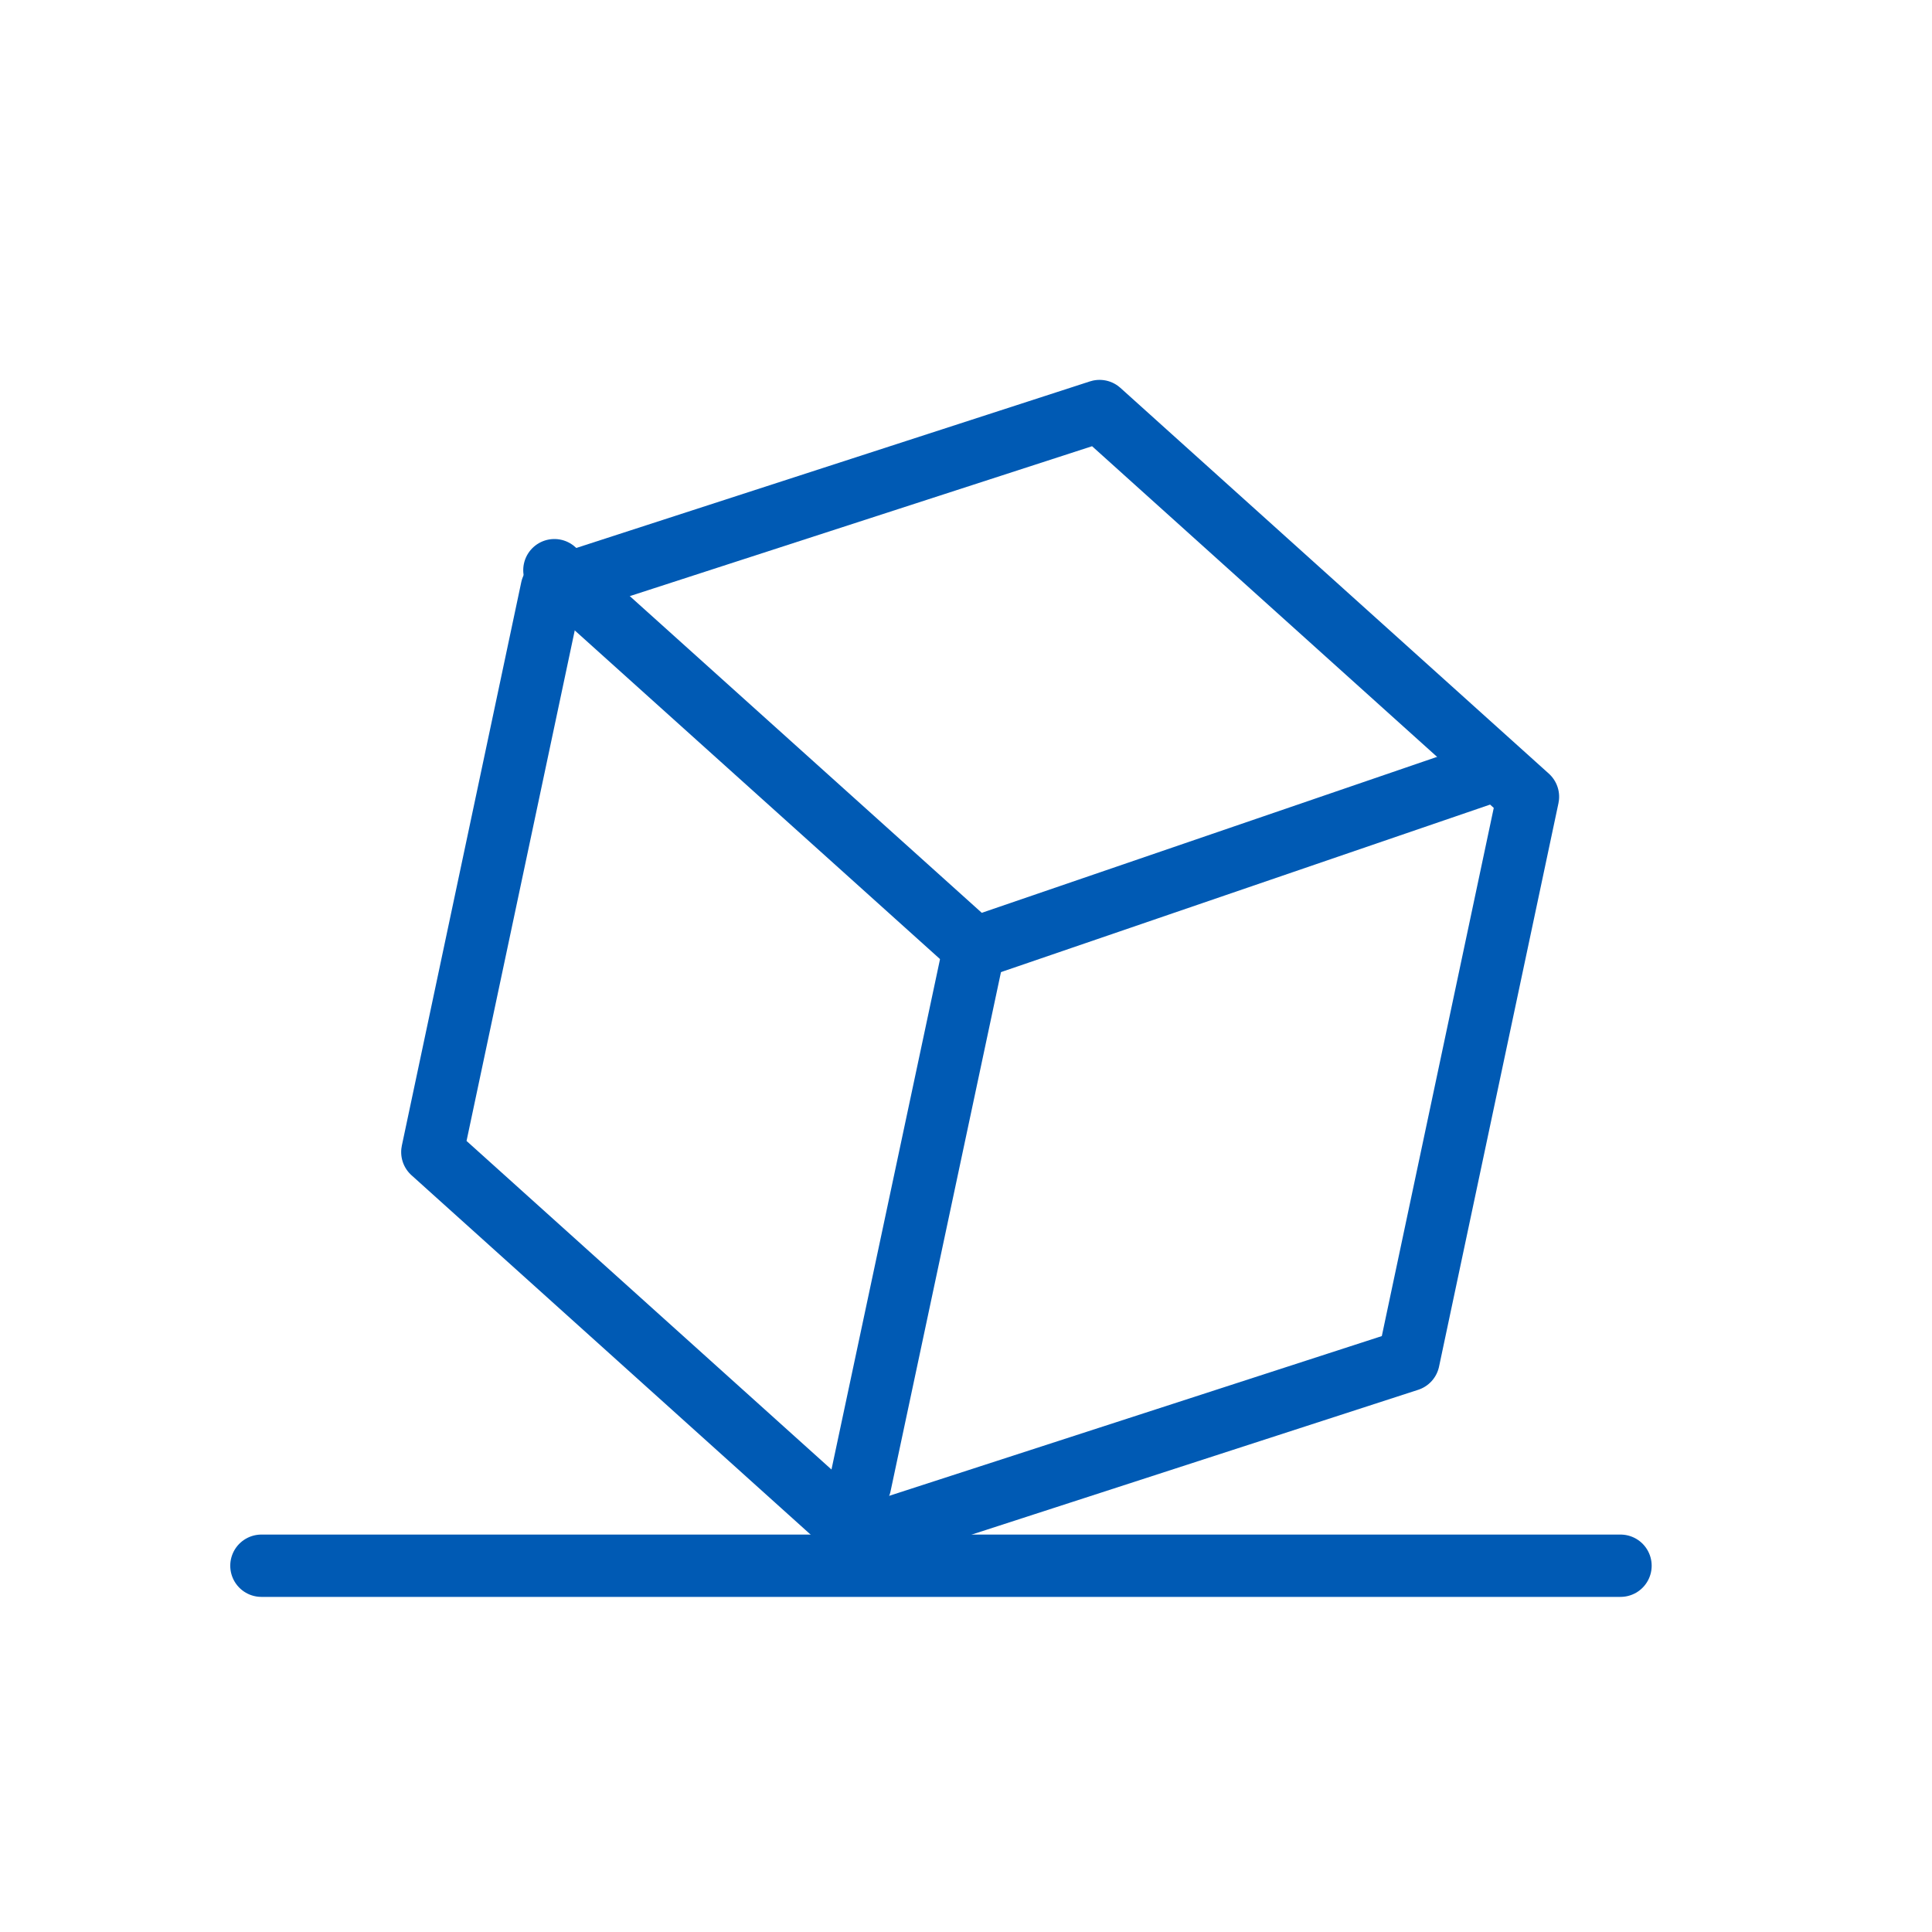 <svg xmlns="http://www.w3.org/2000/svg" xmlns:xlink="http://www.w3.org/1999/xlink" width="62" height="62" viewBox="0 0 62 62">
  <defs>
    <clipPath id="clip-path">
      <rect id="長方形_24850" data-name="長方形 24850" width="62" height="62" transform="translate(1033 782)" fill="#fff" stroke="#005ab4" stroke-width="1"/>
    </clipPath>
  </defs>
  <g id="マスクグループ_12185" data-name="マスクグループ 12185" transform="translate(-1033 -782)" clip-path="url(#clip-path)">
    <g id="グループ_25187" data-name="グループ 25187" transform="translate(-0.546 0.27)">
      <path id="パス_62447" data-name="パス 62447" d="M-1738.327,4958.976h43.615" transform="translate(2780.262 -4127)" fill="none" stroke="#005ab4" stroke-linecap="round" stroke-linejoin="round" stroke-width="2"/>
      <path id="多角形_150" data-name="多角形 150" d="M27.75,0,37,16,27.75,32H9.25L0,16,9.25,0Z" transform="translate(1061.958 788.731) rotate(42)" fill="none" stroke="#005ab4" stroke-linecap="round" stroke-linejoin="round" stroke-width="2"/>
      <path id="パス_62448" data-name="パス 62448" d="M-1735,4928.976l15.714,9.063,15.135-9.063" transform="matrix(0.978, 0.208, -0.208, 0.978, 3773.394, -3659.631)" fill="none" stroke="#005ab4" stroke-linecap="round" stroke-linejoin="round" stroke-width="2"/>
      <path id="パス_62449" data-name="パス 62449" d="M-1719,4937.593V4955.2" transform="matrix(0.978, 0.208, -0.208, 0.978, 3773.011, -3659.257)" fill="none" stroke="#005ab4" stroke-linecap="round" stroke-linejoin="round" stroke-width="2"/>
    </g>
  </g>
</svg>
